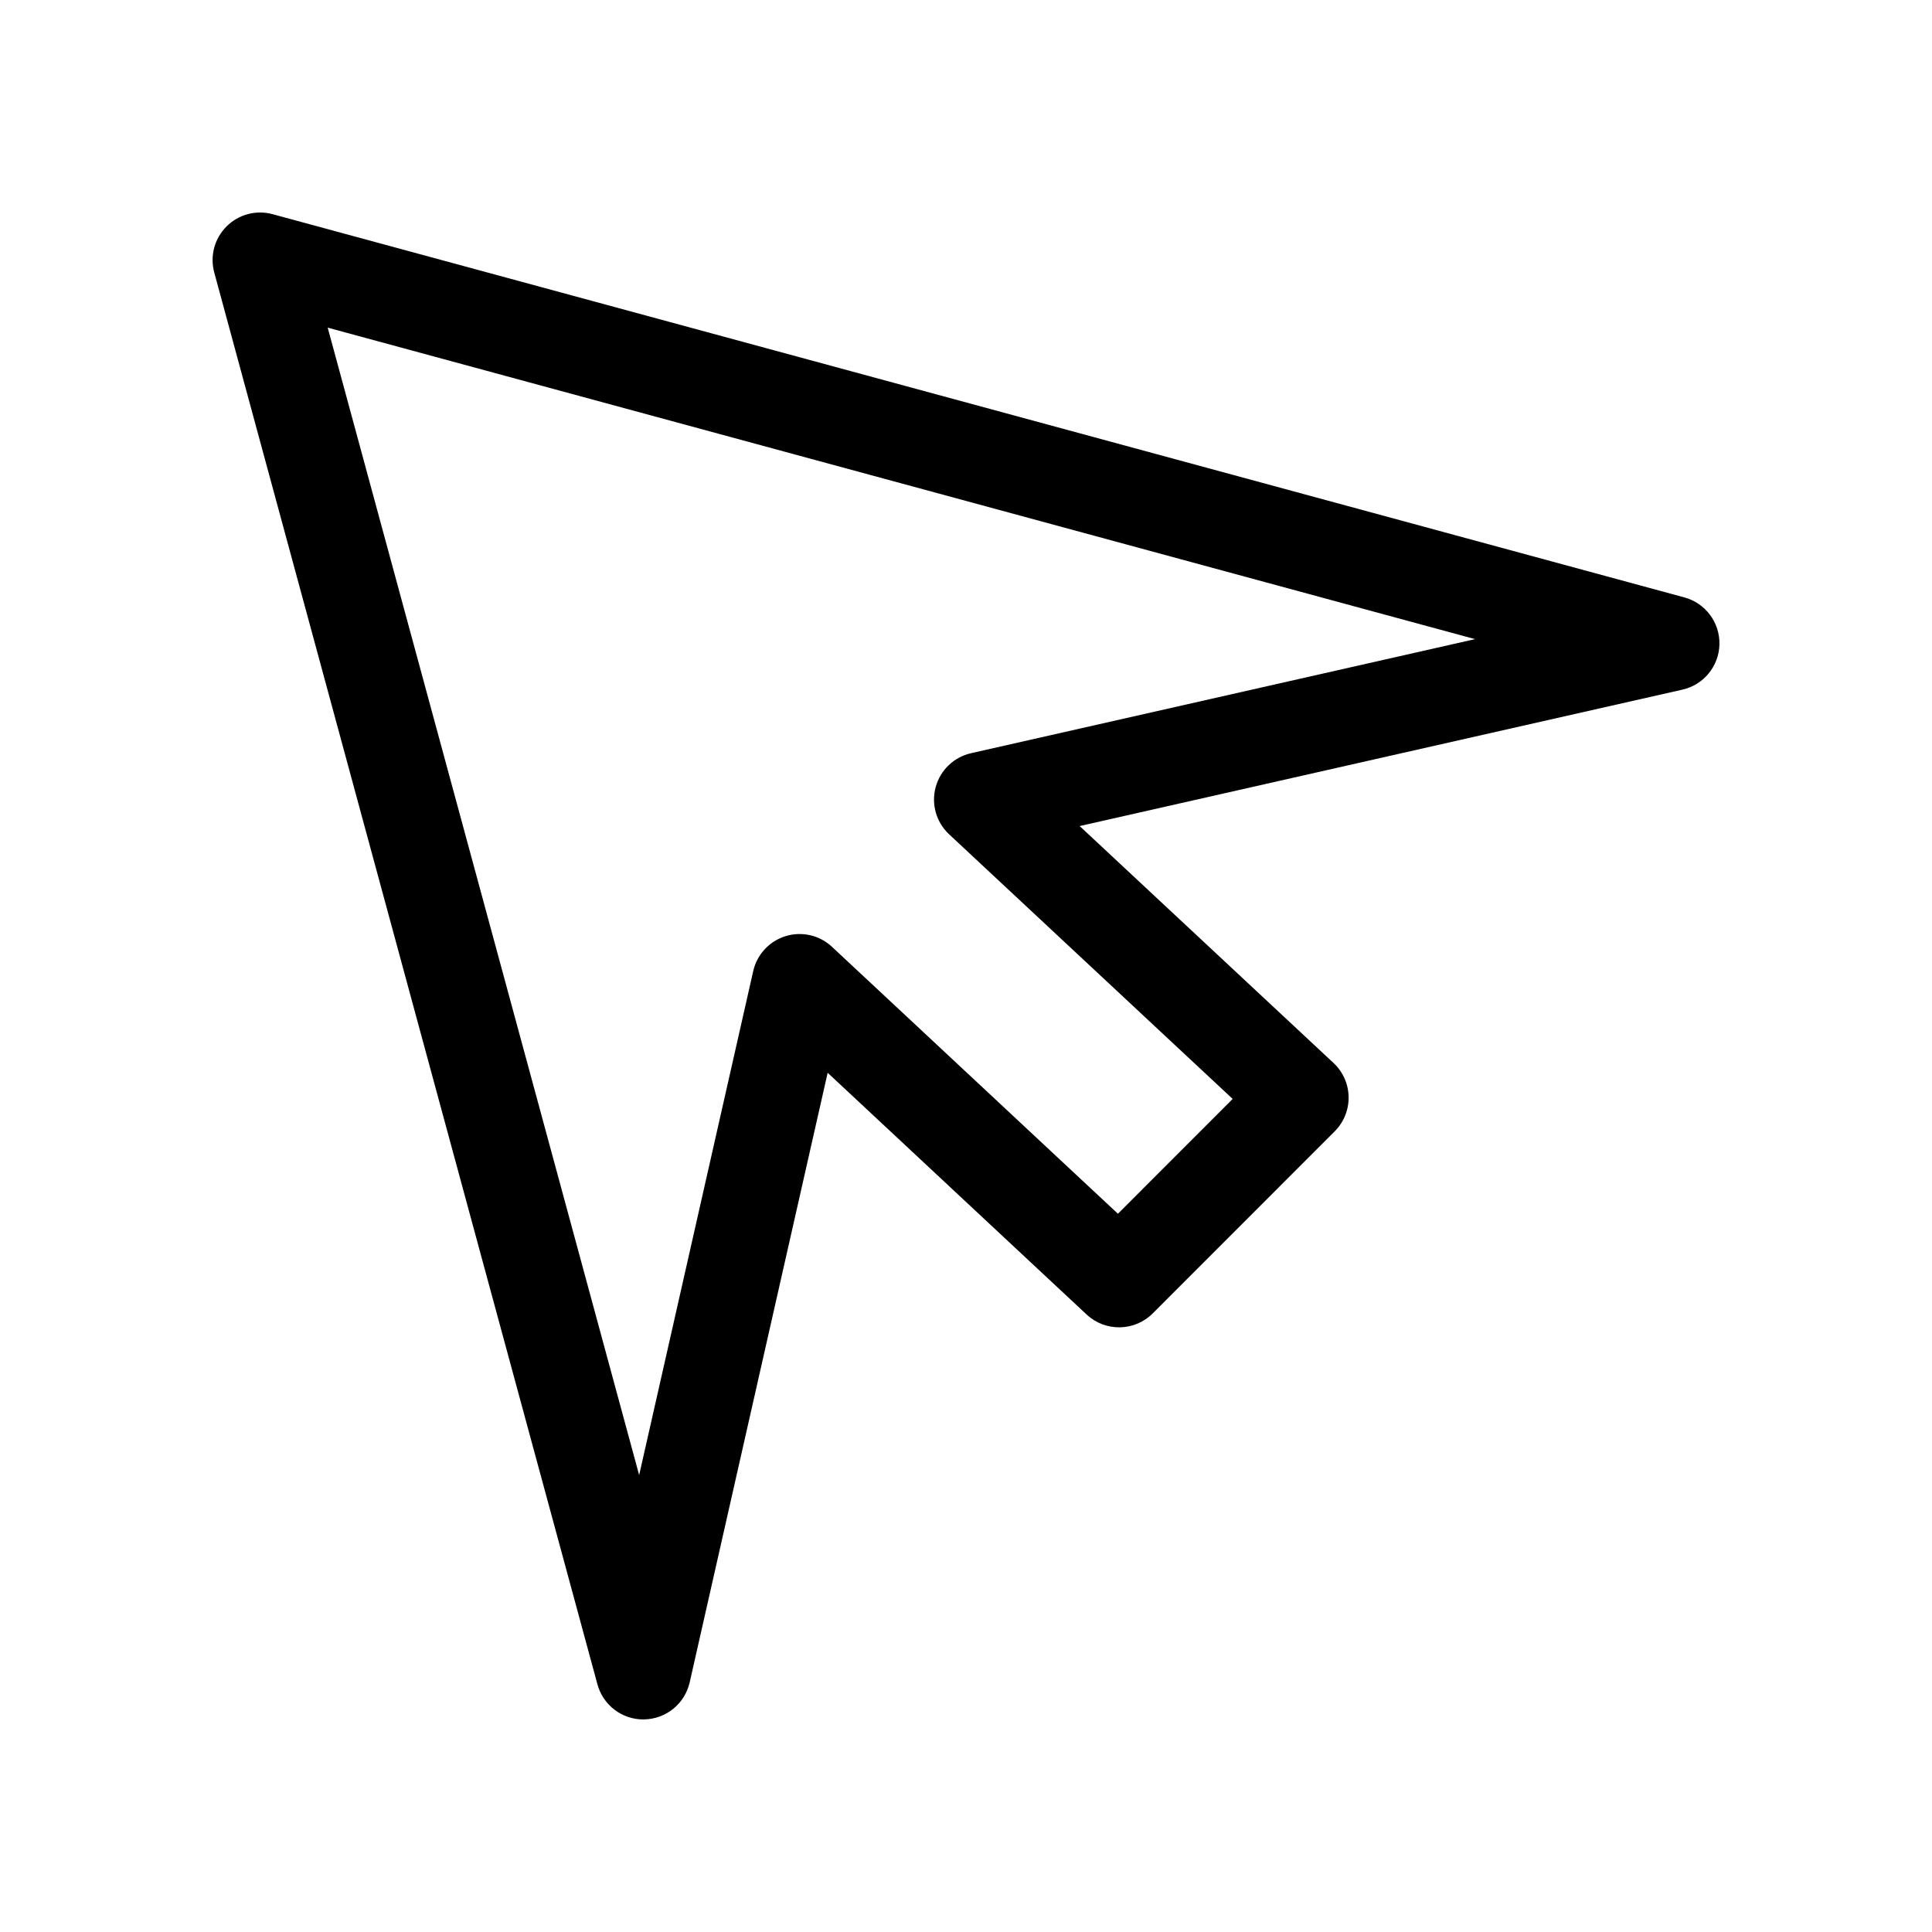 <?xml version="1.0" encoding="UTF-8"?>
<!-- The Best Svg Icon site in the world: iconSvg.co, Visit us! https://iconsvg.co -->
<svg fill="#000000" width="800px" height="800px" version="1.1" viewBox="144 144 512 512" xmlns="http://www.w3.org/2000/svg">
 <path d="m314.48 599.67c-5.672 0-10.656-3.797-12.152-9.297l-101.55-374.16c-1.18-4.359 0.059-9.012 3.254-12.203 3.188-3.195 7.844-4.438 12.207-3.25l374.14 101.56c5.578 1.516 9.41 6.641 9.289 12.426-0.121 5.785-4.168 10.742-9.809 12.016l-159.74 36.152 67.277 62.785c2.492 2.328 3.941 5.57 4 8.988 0.059 3.414-1.273 6.711-3.684 9.125l-48.227 48.25c-4.801 4.805-12.539 4.938-17.508 0.309l-68.637-64.074-36.566 161.55c-1.281 5.644-6.231 9.688-12.02 9.812-0.086 0.004-0.176 0.004-0.273 0.004zm-83.637-368.84 82.539 304.08 30.23-133.57c0.996-4.402 4.273-7.93 8.578-9.254 4.293-1.328 8.996-0.258 12.297 2.832l75.773 70.734 30.41-30.426-75.148-70.129c-3.41-3.184-4.781-7.992-3.562-12.496 1.215-4.504 4.828-7.965 9.375-8.996l133.57-30.23z"/>
</svg>